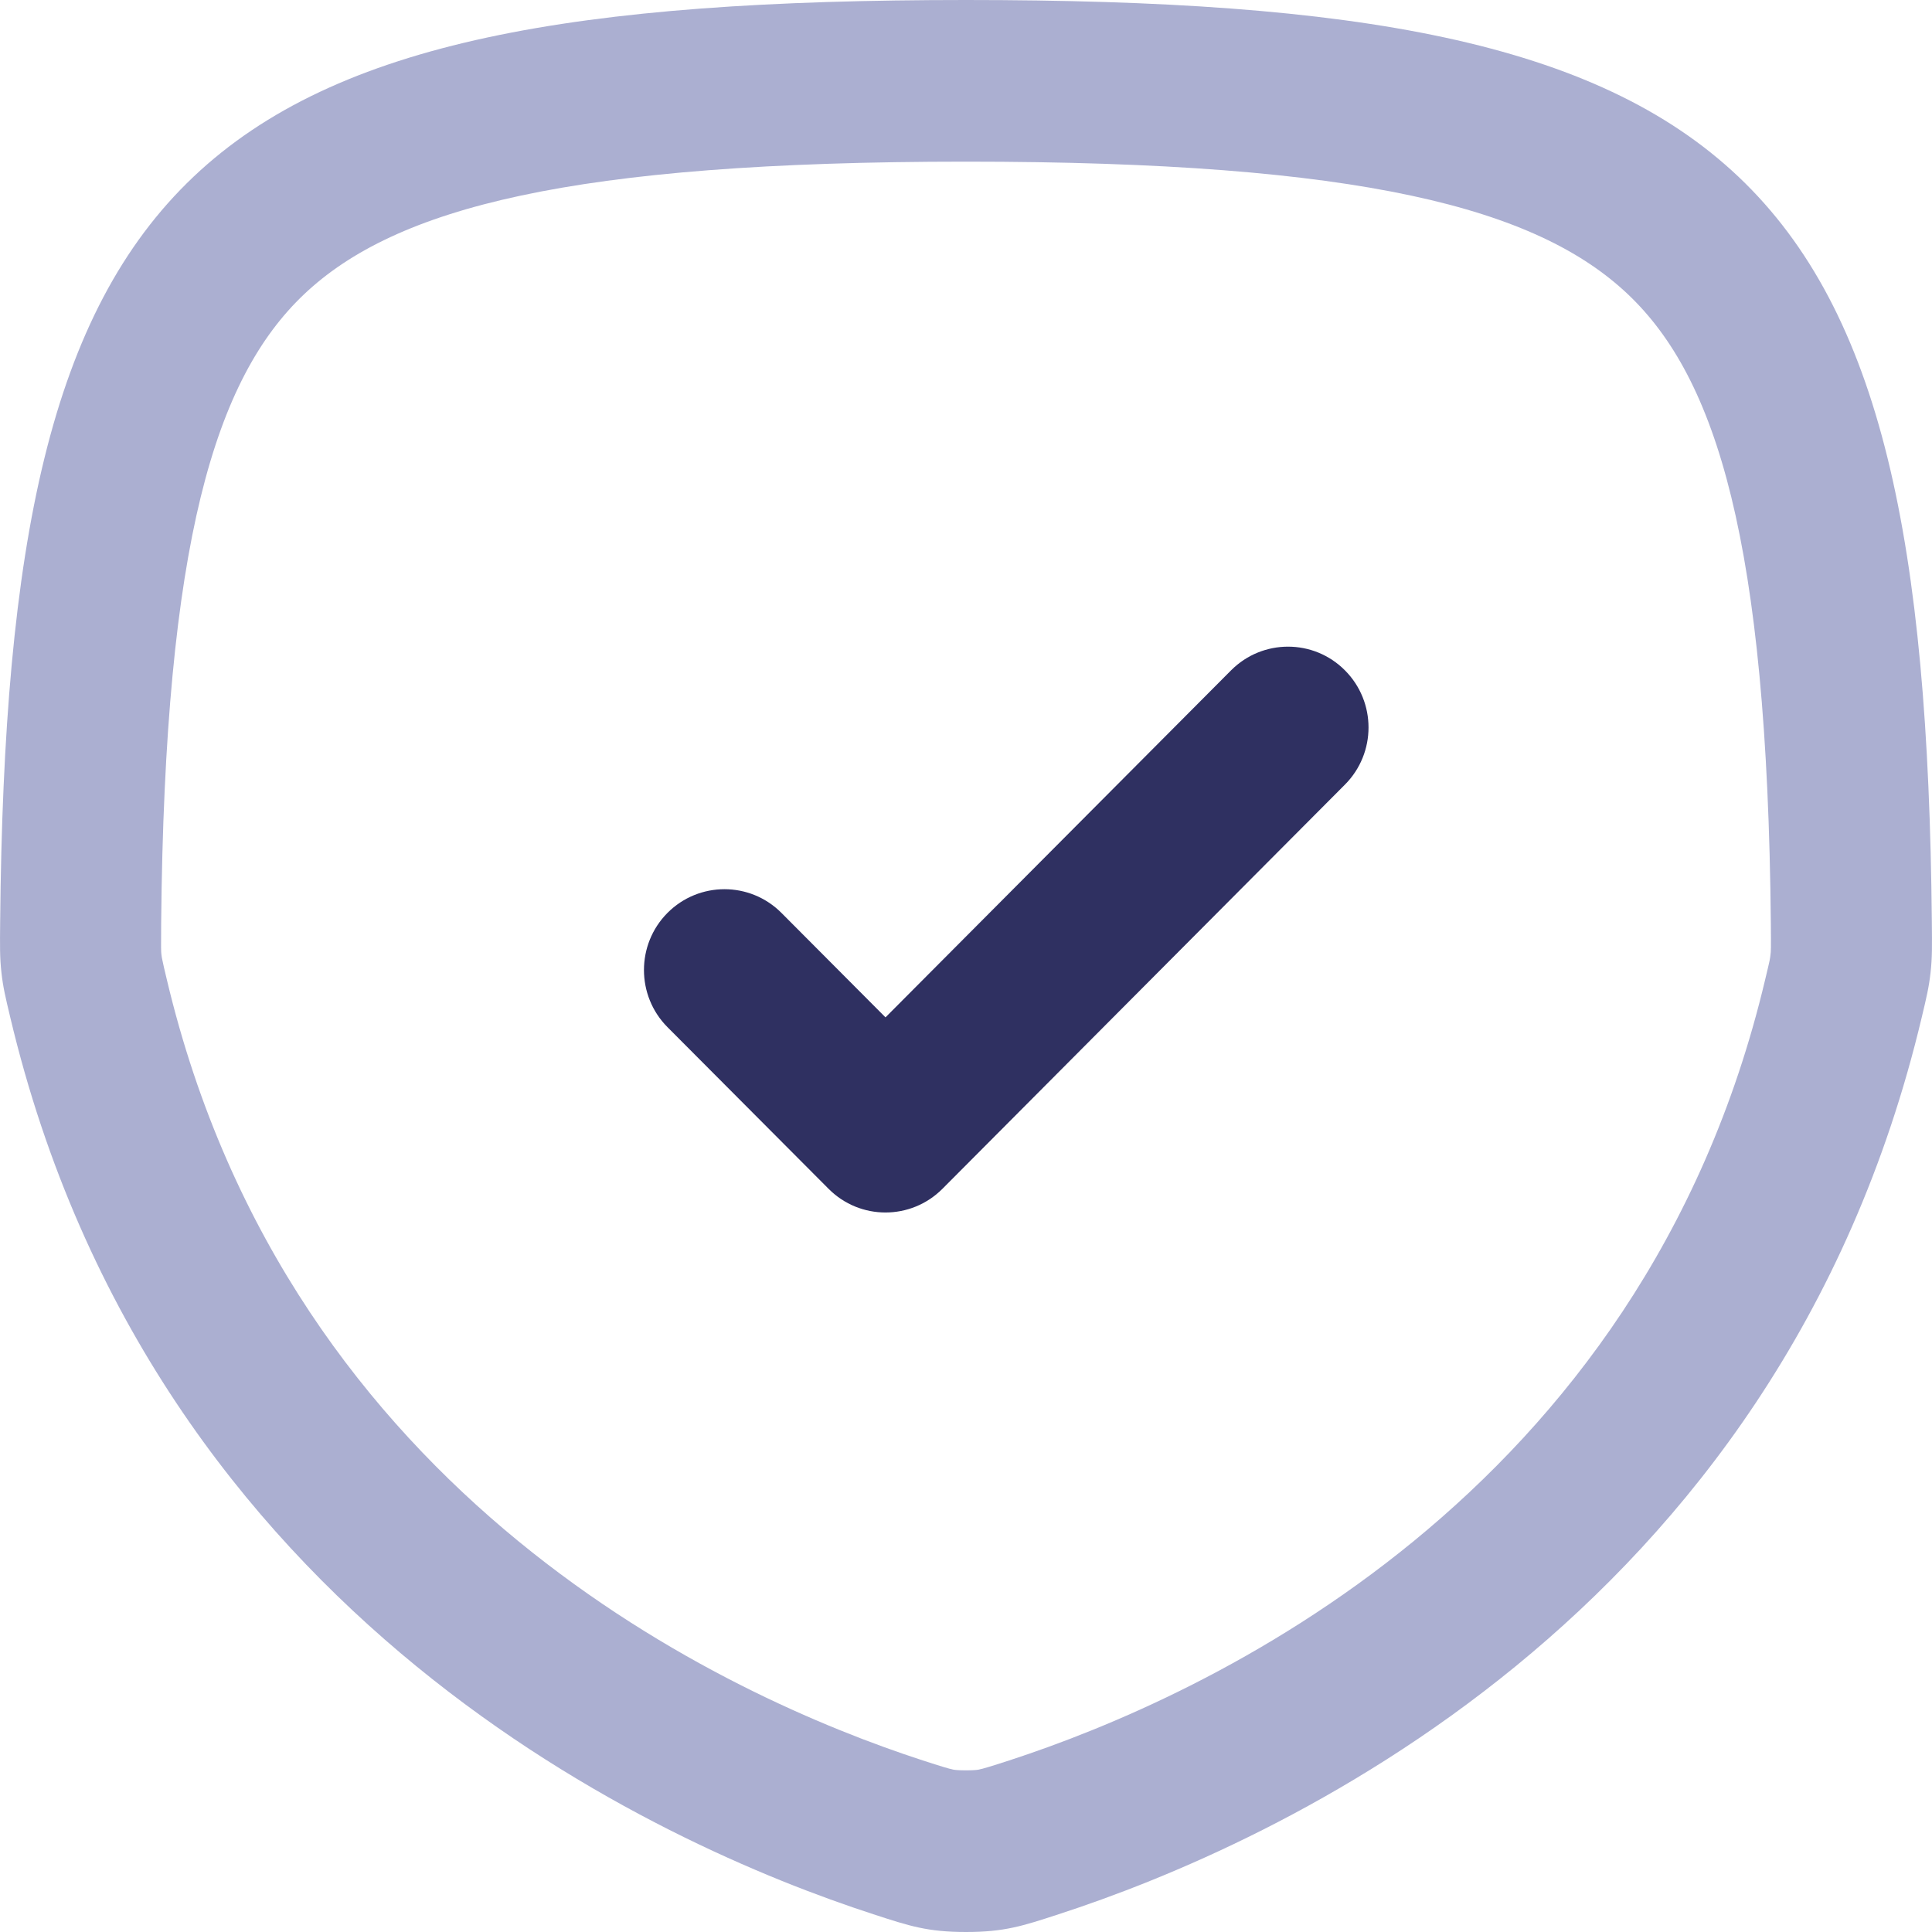 <svg xmlns="http://www.w3.org/2000/svg" width="24" height="24" viewBox="0 0 24 24" fill="none">
<path fill-rule="evenodd" clip-rule="evenodd" d="M23.873 12.636C23.932 12.388 23.962 12.264 23.982 12.082C24.003 11.899 24.001 11.749 23.998 11.448C23.911 2.04 21.68 0 12 0C2.32 0 0.089 2.04 0.002 11.448C-0.001 11.749 -0.003 11.899 0.018 12.082C0.038 12.264 0.068 12.388 0.127 12.636C1.907 20.131 8.227 22.927 10.848 23.779C11.3 23.927 11.526 24 12 24C12.474 24 12.7 23.927 13.152 23.779C15.773 22.927 22.093 20.132 23.873 12.636ZM21.998 11.467C21.954 6.72 21.322 4.698 20.223 3.656C19.09 2.582 16.908 2.008 12 2.008C7.092 2.008 4.91 2.582 3.777 3.656C2.678 4.698 2.046 6.72 2.002 11.467C1.999 11.796 2.001 11.818 2.005 11.856C2.008 11.883 2.011 11.901 2.018 11.931C2.027 11.978 2.041 12.037 2.073 12.171C3.603 18.616 9.045 21.082 11.464 21.869C11.583 21.907 11.658 21.932 11.723 21.951C11.783 21.969 11.814 21.977 11.832 21.98L11.833 21.981C11.848 21.984 11.884 21.992 12 21.992C12.116 21.992 12.152 21.984 12.167 21.981L12.168 21.98C12.186 21.977 12.217 21.969 12.277 21.951C12.342 21.932 12.417 21.907 12.536 21.869C14.955 21.082 20.397 18.616 21.927 12.171C21.959 12.037 21.973 11.978 21.983 11.931C21.989 11.901 21.991 11.883 21.994 11.856C21.999 11.819 22.001 11.796 21.998 11.467Z" fill="#ABAFD1"/>
<path d="M16.707 9.747C17.098 9.355 17.098 8.719 16.707 8.327C16.317 7.935 15.684 7.935 15.293 8.327L11 12.638L9.707 11.34C9.316 10.948 8.683 10.948 8.292 11.34C7.902 11.732 7.902 12.368 8.292 12.76L10.293 14.768C10.683 15.16 11.316 15.16 11.707 14.768L16.707 9.747Z" fill="#2F3061"/>
</svg>
